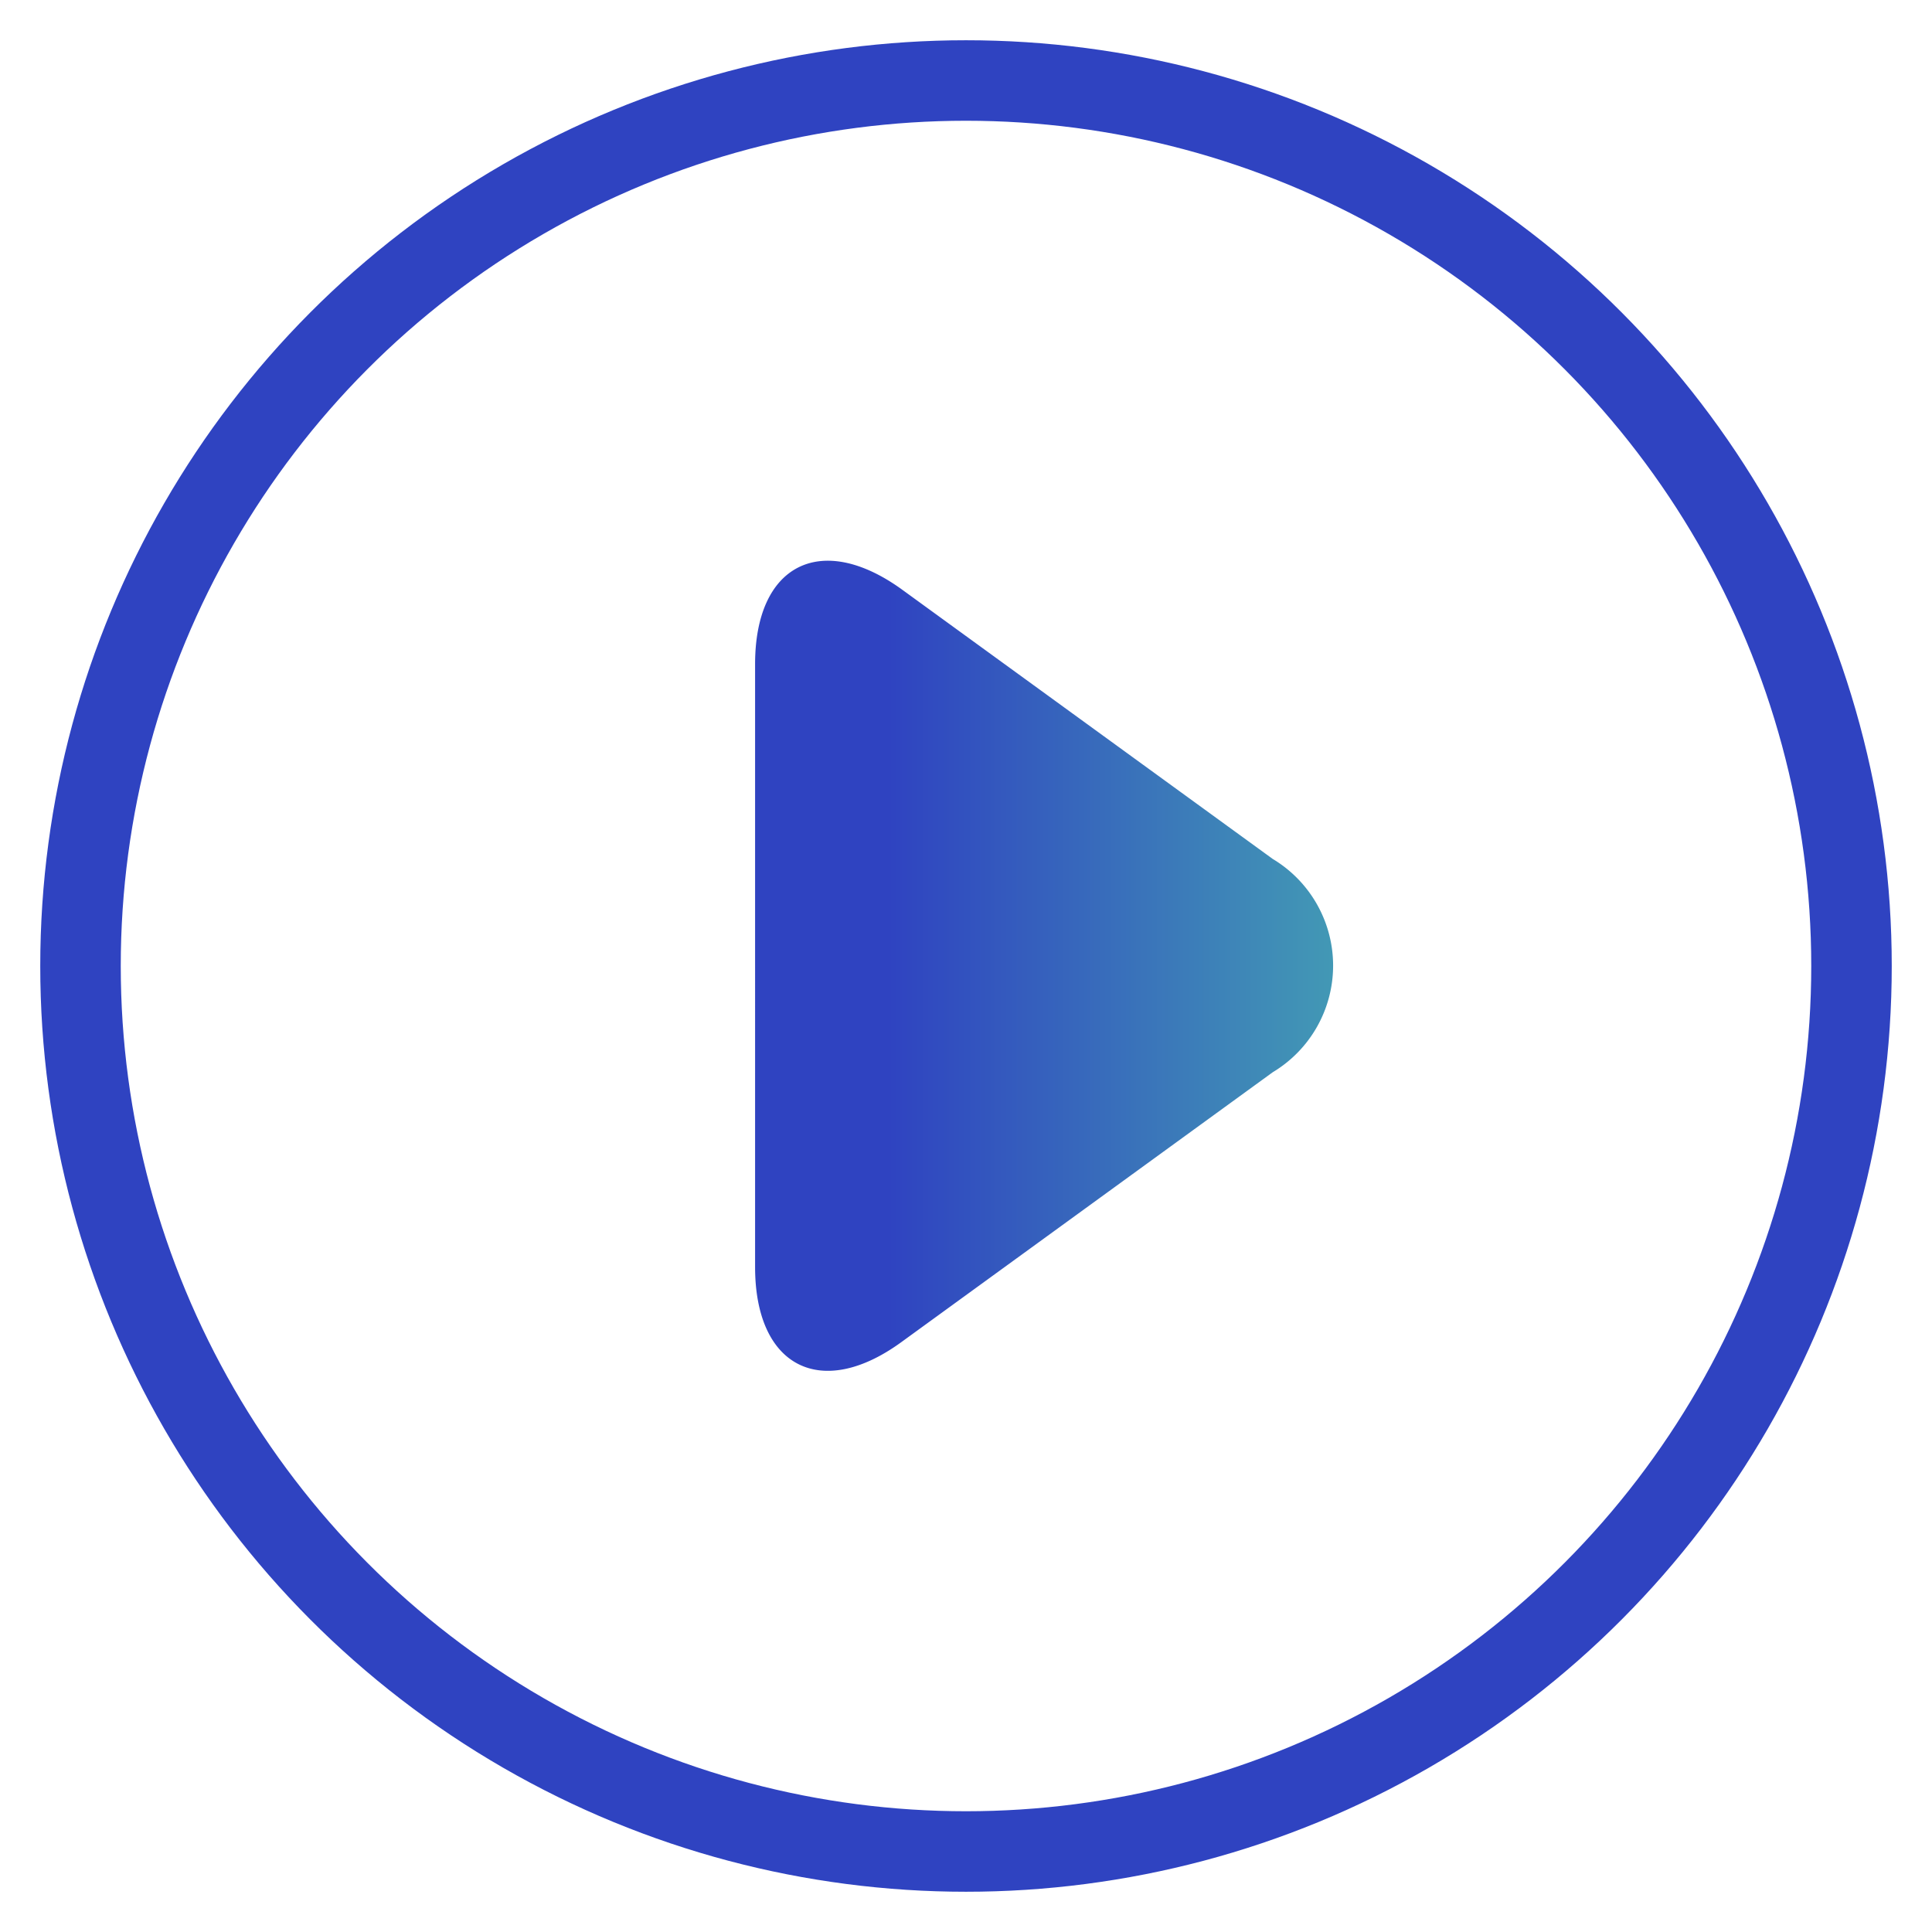 <svg id="play-icon-blue" xmlns="http://www.w3.org/2000/svg" xmlns:xlink="http://www.w3.org/1999/xlink" width="24" height="24" viewBox="0 0 24 24">
  <defs>
    <clipPath id="clip-path">
      <rect id="長方形_73" data-name="長方形 73" width="24" height="24" fill="none"/>
    </clipPath>
    <linearGradient id="linear-gradient" y1="0.5" x2="1" y2="0.5" gradientUnits="objectBoundingBox">
      <stop offset="0.23" stop-color="#2f43c1"/>
      <stop offset="1" stop-color="#4298b5"/>
    </linearGradient>
  </defs>
  <g id="グループ_55" data-name="グループ 55" clip-path="url(#clip-path)">
    <g id="グループ_54" data-name="グループ 54">
      <path id="パス_133" data-name="パス 133" d="M9.38,8.25c0-1.24.82-1.65,1.82-.93l4.61,3.35a1.545,1.545,0,0,1,0,2.65L11.2,16.67c-1,.73-1.82.31-1.82-.93V8.24Z" fill="url(#linear-gradient)"/>
      <circle id="楕円形_6" data-name="楕円形 6" cx="11" cy="11" r="11" transform="translate(1 1)" fill="none" stroke="#2f43c1" stroke-linecap="round" stroke-linejoin="round" stroke-width="1"/>
    </g>
  </g>
</svg>
